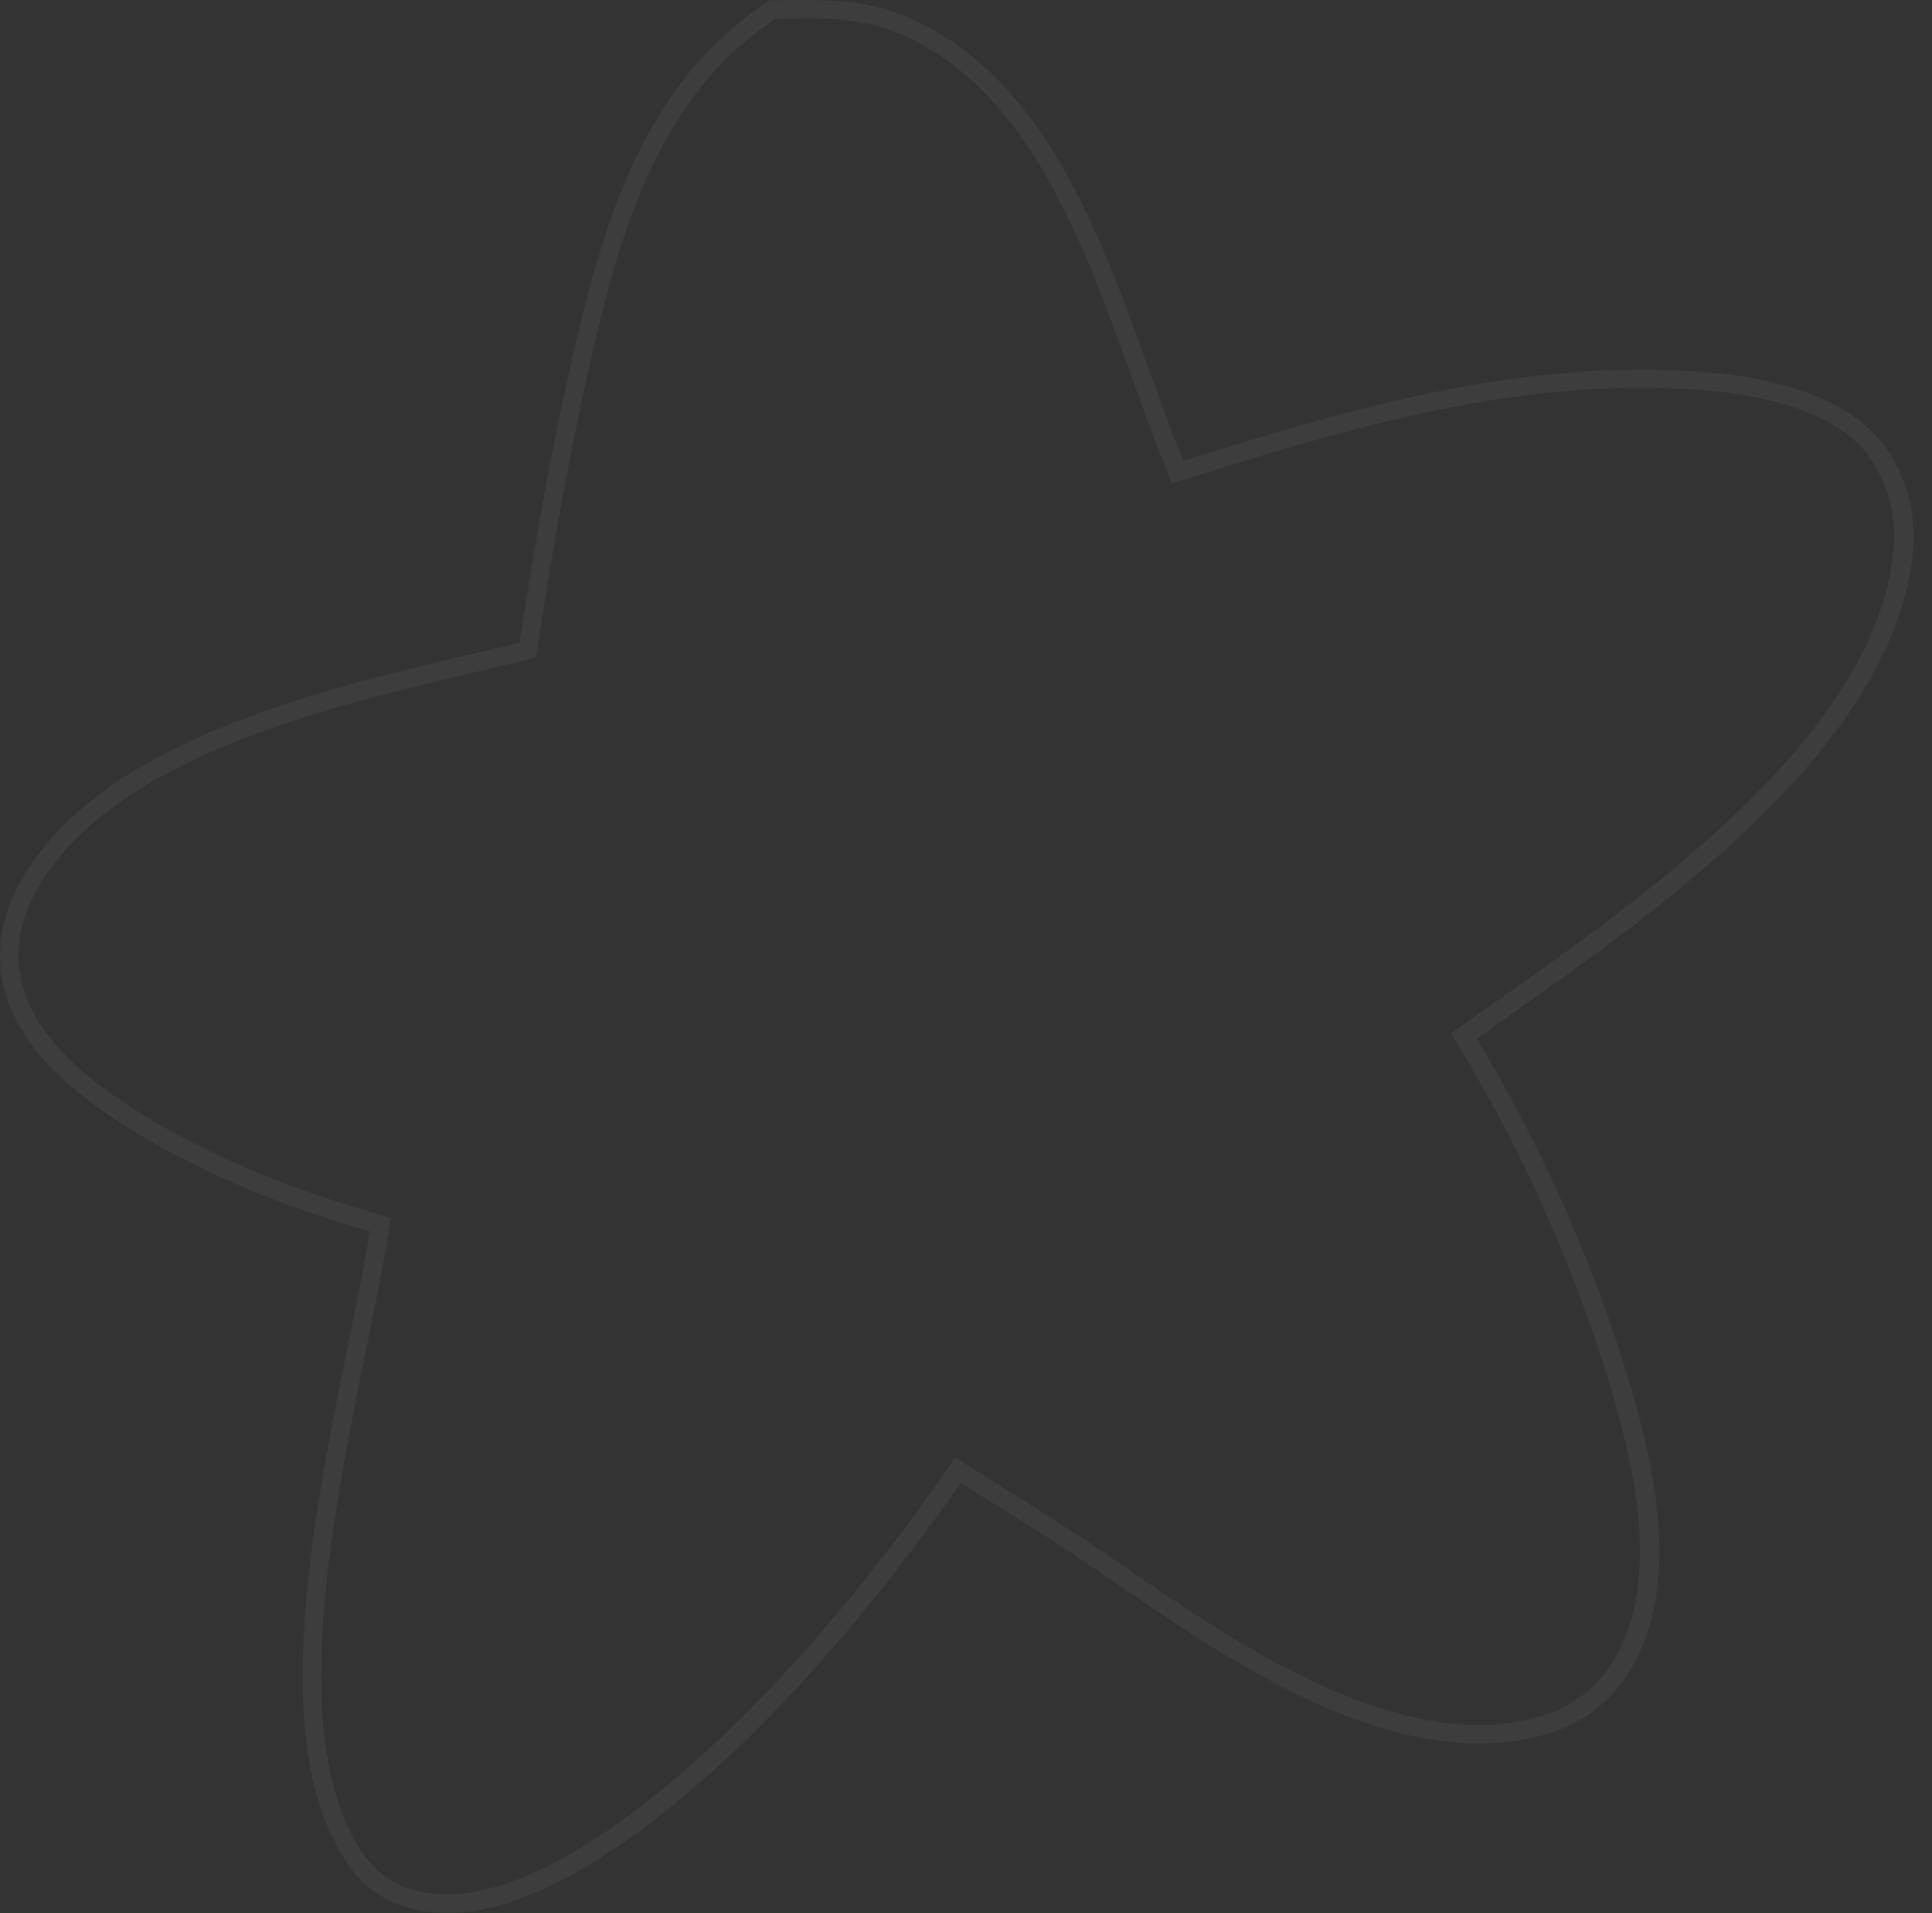 <svg width="102" height="101" viewBox="0 0 102 101" fill="none" xmlns="http://www.w3.org/2000/svg">
<rect x="0" y="0" width="102" height="101" fill="#333333" stroke="none"/>
<path d="M99.65 23.79C98.67 22.29 97.08 21.34 95.38 20.72C93.68 20.1 91.86 19.8 90.35 19.67C89.11 19.56 87.88 19.51 86.66 19.51C78.33 19.51 70.33 21.85 62.47 24.33C60.89 20.44 59.47 15.67 57.42 11.36C55.3 6.9 52.47 2.89 48 0.94C46.16 0.12 44.29 0 42.44 0C41.89 0 41.34 0.01 40.79 0.02H40.65L40.53 0.1C37.08 2.33 34.83 5.5 33.25 9.03C31.67 12.56 30.75 16.46 29.92 20.21C28.92 24.74 28.12 29.35 27.43 33.92C23.42 34.9 18.15 35.99 13.26 37.79C8.24 39.64 3.6 42.24 1.18 46.35C0.45 47.61 0 49 0 50.45C0 51 0.06 51.55 0.2 52.1C0.68 54.11 1.99 55.79 3.55 57.17C5.11 58.56 6.92 59.66 8.47 60.53C12.02 62.51 15.67 63.89 19.53 65C18.57 70.87 15.98 80.46 15.98 88.44C15.98 92.43 16.62 96.04 18.53 98.62C19.7 100.19 21.32 100.87 23.15 100.97C23.31 100.97 23.46 100.98 23.62 100.98C27 100.97 30.66 98.97 34.02 96.47C37.38 93.96 40.42 90.91 42.44 88.7C45.4 85.46 48.2 81.9 50.72 78.28C53.08 79.77 55.47 81.2 57.75 82.77C60.46 84.62 63.71 86.93 67.19 88.78C70.67 90.63 74.39 92.03 78.07 92.03C79.08 92.03 80.09 91.92 81.09 91.69C83.34 91.17 85.14 89.9 86.27 87.82C87.25 86.02 87.61 83.98 87.61 81.91C87.61 78.32 86.54 74.58 85.59 71.56C84.61 68.55 83.48 65.61 82.16 62.75C80.91 60.03 79.51 57.39 77.97 54.83C81.85 52.07 86.97 48.6 91.42 44.55C96 40.37 99.88 35.57 100.85 30.23C100.97 29.59 101.03 28.96 101.03 28.34C101.03 26.75 100.61 25.21 99.68 23.79H99.65ZM99.84 30.05C98.95 35.02 95.24 39.7 90.72 43.81C86.21 47.92 80.93 51.47 76.99 54.28L76.61 54.55L76.85 54.95C78.47 57.6 79.93 60.34 81.22 63.17C82.52 66 83.64 68.9 84.61 71.87C85.55 74.87 86.59 78.53 86.58 81.92C86.58 83.88 86.24 85.74 85.36 87.35C84.35 89.19 82.85 90.25 80.83 90.73C79.91 90.95 78.98 91.05 78.04 91.05C74.62 91.05 71.03 89.72 67.63 87.91C64.23 86.1 61.01 83.82 58.29 81.96C55.85 80.29 53.3 78.77 50.83 77.2L50.42 76.94L50.15 77.34C47.59 81.06 44.71 84.73 41.68 88.04C39.69 90.22 36.68 93.23 33.4 95.68C30.12 98.14 26.57 100 23.6 99.99C23.46 99.99 23.33 99.99 23.19 99.98C21.55 99.87 20.31 99.35 19.31 98.03C17.61 95.74 16.96 92.33 16.96 88.44C16.96 80.46 19.65 70.65 20.57 64.72L20.64 64.28L20.21 64.16C16.24 63.04 12.53 61.66 8.94 59.65C7.42 58.8 5.66 57.72 4.19 56.41C2.72 55.1 1.56 53.58 1.15 51.85C1.04 51.37 0.98 50.9 0.98 50.43C0.98 49.19 1.36 47.97 2.02 46.83C4.23 43.06 8.65 40.52 13.58 38.71C18.51 36.89 23.9 35.8 27.97 34.79L28.3 34.71L28.35 34.38C29.05 29.71 29.86 25.01 30.88 20.4C31.7 16.66 32.61 12.83 34.14 9.41C35.65 6.04 37.75 3.09 40.94 0.99C41.44 0.99 41.94 0.97 42.42 0.97C44.23 0.97 45.94 1.09 47.59 1.82C51.73 3.62 54.43 7.38 56.51 11.75C58.59 16.12 60.03 21.06 61.71 25.1L61.89 25.52L62.33 25.38C70.32 22.85 78.37 20.46 86.66 20.47C87.85 20.47 89.05 20.52 90.26 20.62C91.71 20.75 93.46 21.03 95.03 21.61C96.61 22.19 98 23.05 98.81 24.29C99.63 25.56 99.99 26.88 99.99 28.3C99.99 28.85 99.93 29.42 99.83 30.01L99.84 30.05Z" fill="white" fill-opacity="0.05"/>
</svg>
